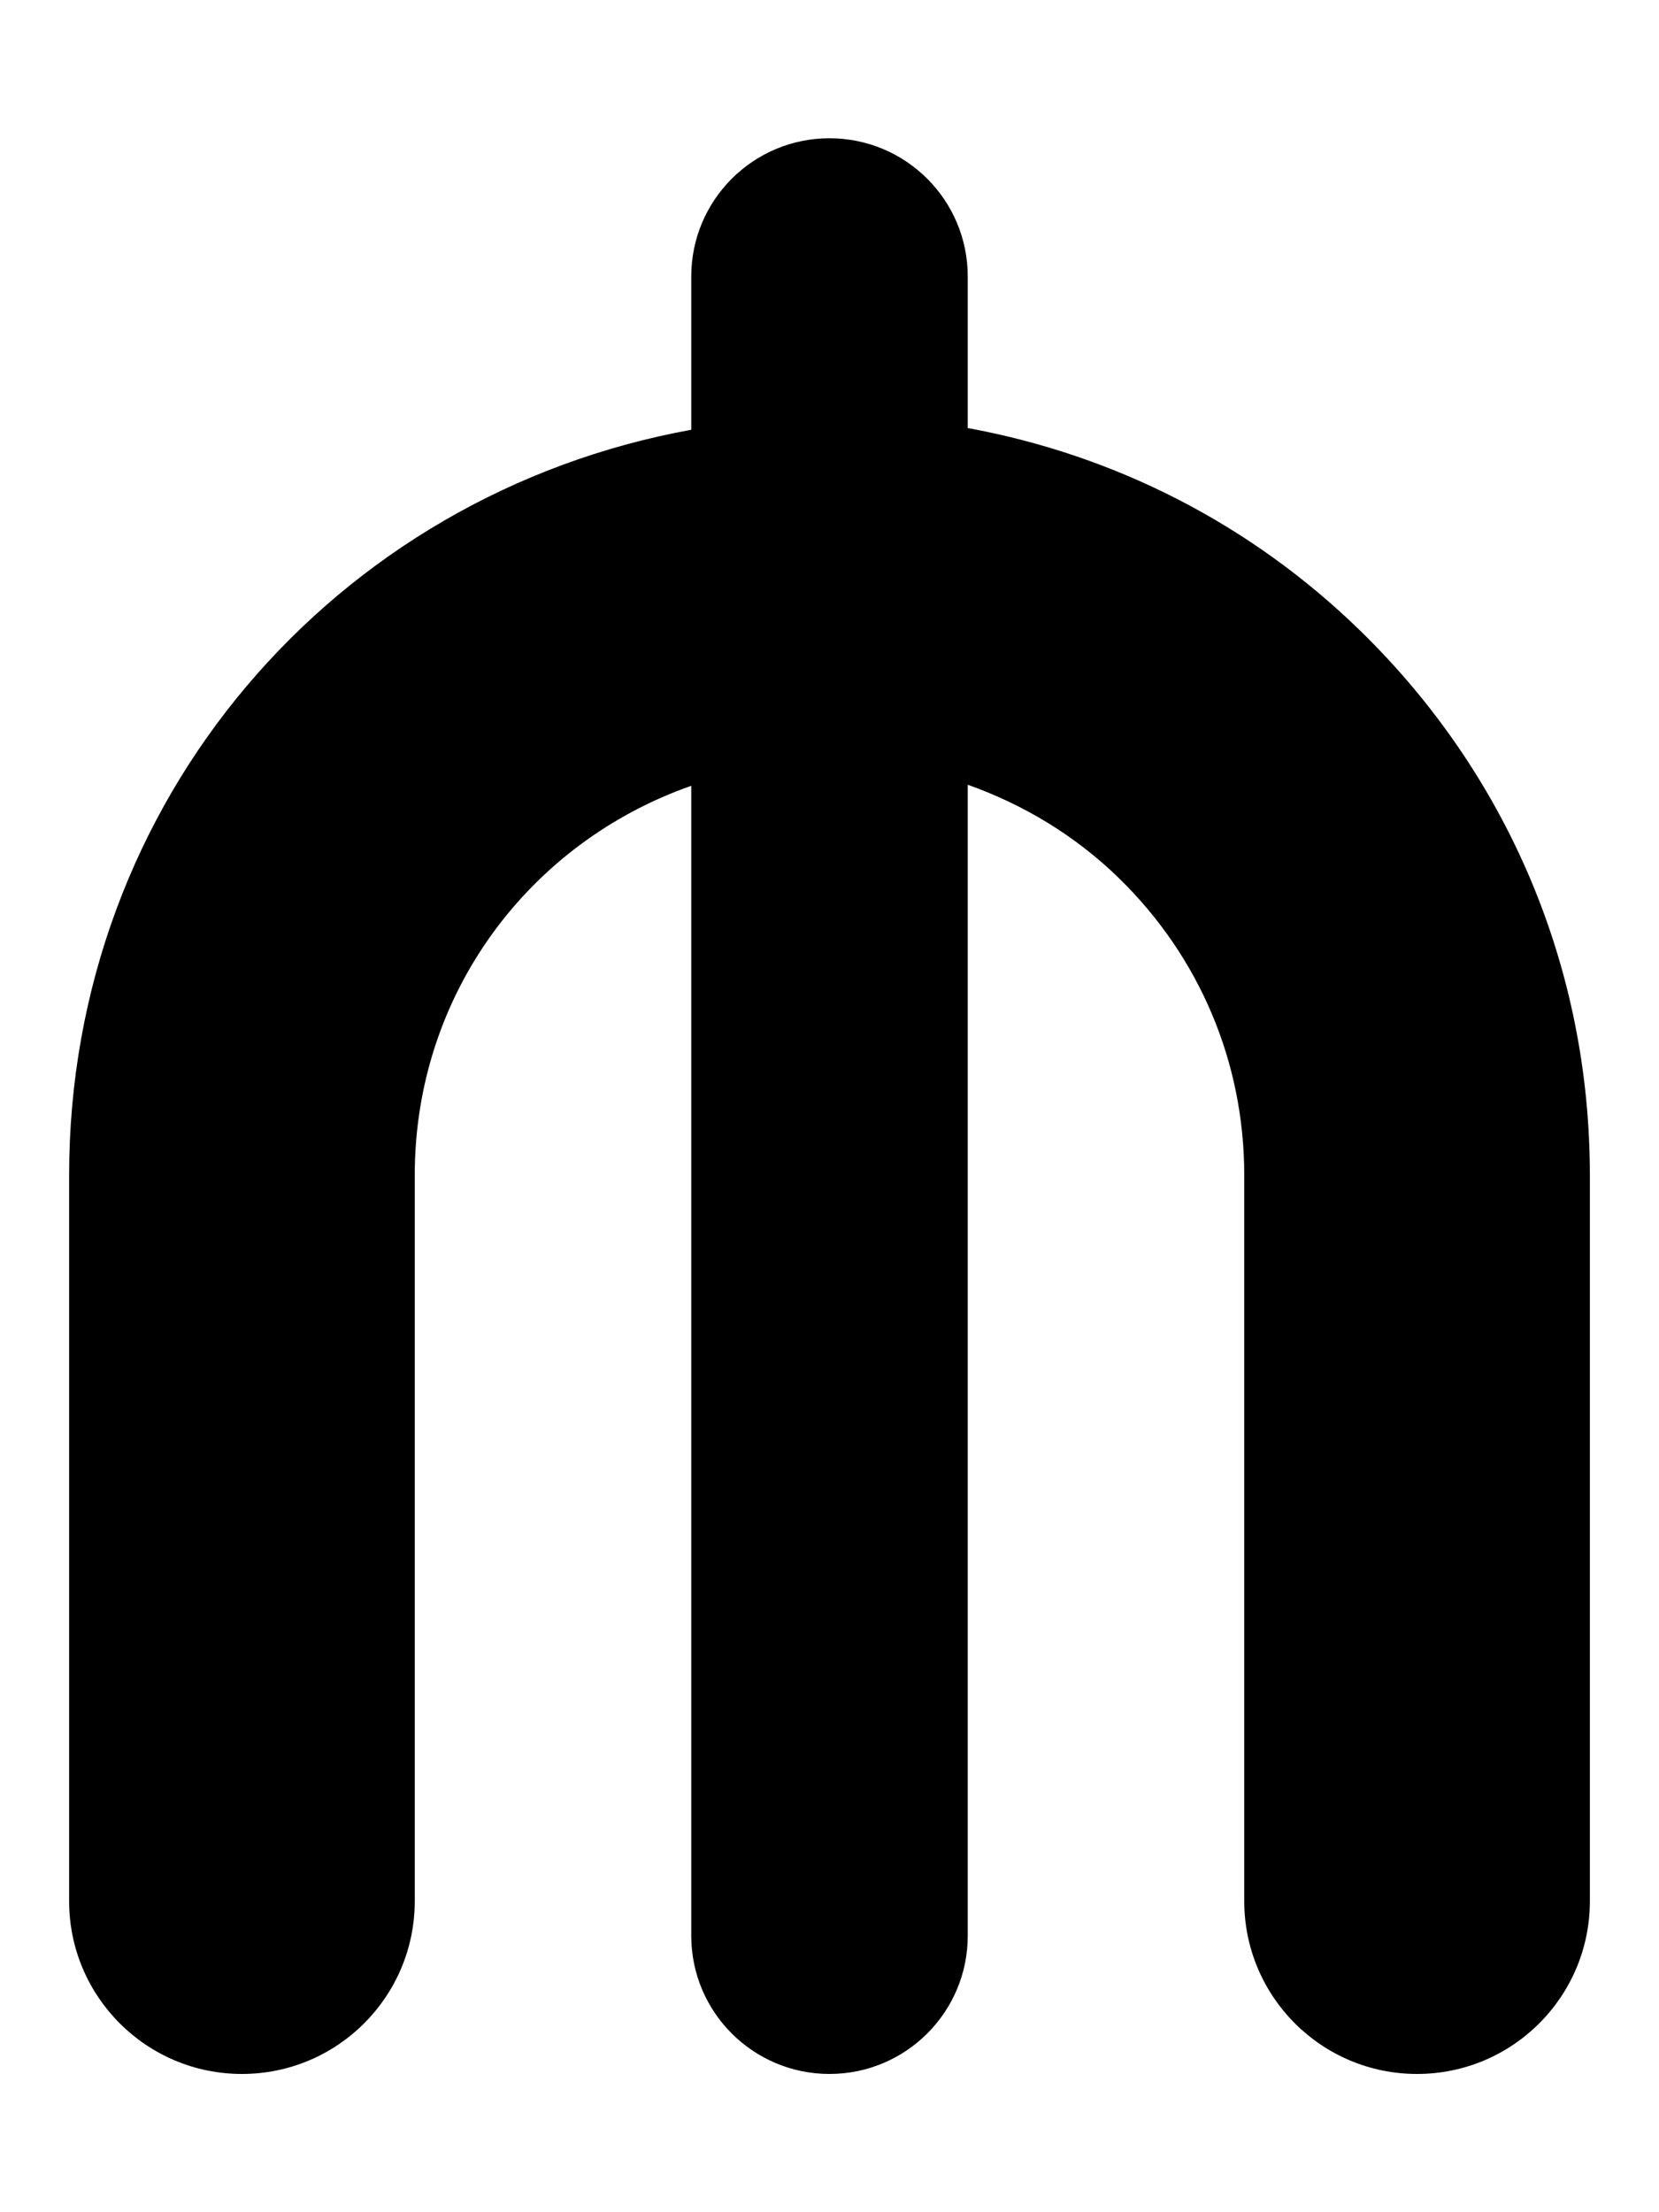 <svg xmlns="http://www.w3.org/2000/svg" viewBox="0 0 384 512"><!-- Font Awesome Pro 6.0.0-alpha2 by @fontawesome - https://fontawesome.com License - https://fontawesome.com/license (Commercial License) --><path d="M368 272V440C368 462.094 350.094 480 328 480S288 462.094 288 440V272C288 245.875 277.688 221.469 258.969 203.219C248.863 193.375 236.891 186.207 224 181.621V448C224 465.688 209.672 480 192 480S160 465.688 160 448V181.869C122.555 194.986 96 229.984 96 272V440C96 462.094 78.094 480 56 480S16 462.094 16 440V272C16 185.285 77.461 114.467 160 99.465V64C160 46.312 174.328 32 192 32S224 46.312 224 64V99.068C257.955 105.293 289.404 121.199 314.781 145.906C349.109 179.344 368 224.094 368 272Z"/></svg>